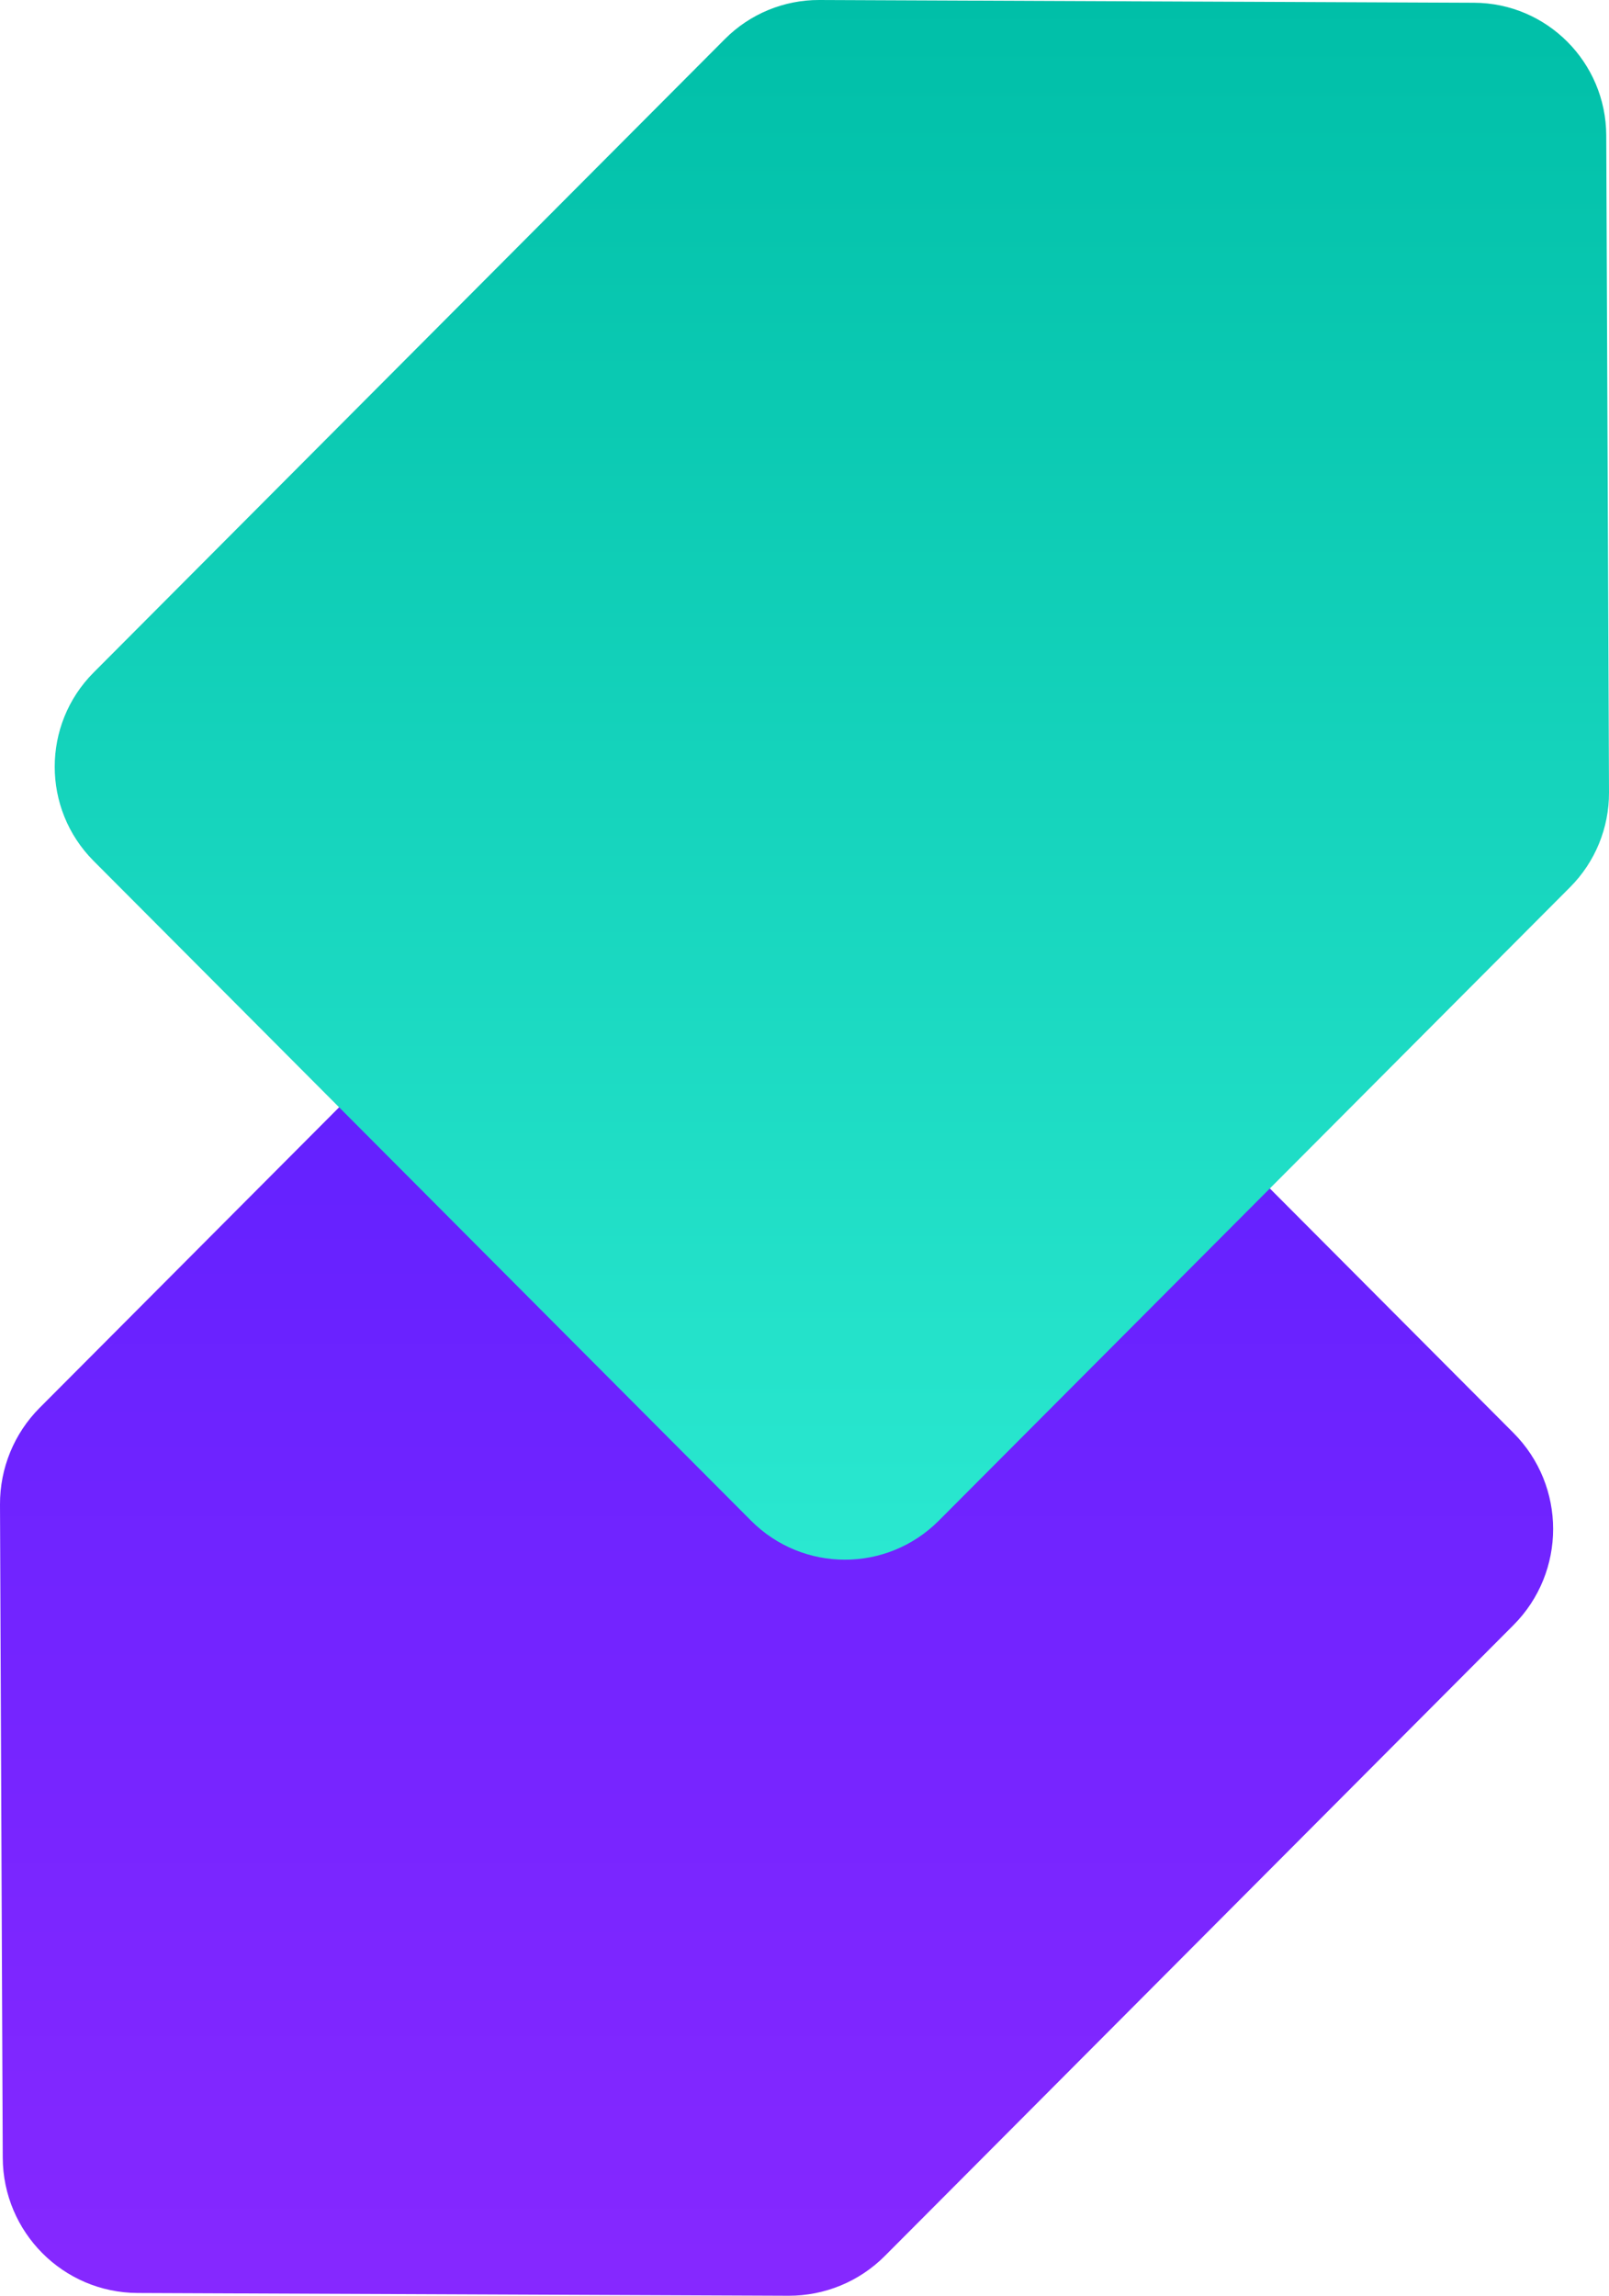 <?xml version="1.0" encoding="UTF-8"?><svg id="uuid-96379701-07ca-4267-a021-98e599c13d6d" xmlns="http://www.w3.org/2000/svg" xmlns:xlink="http://www.w3.org/1999/xlink" viewBox="0 0 357.63 510.21"><defs><linearGradient id="uuid-72c4b0dc-59ab-4b2a-b887-ea243e9c3173" x1="172.61" y1="348.38" x2="172.61" y2="2" gradientTransform="translate(0 512.21) scale(1 -1)" gradientUnits="userSpaceOnUse"><stop offset="0" stop-color="#591fff"/><stop offset="1" stop-color="#8628ff"/></linearGradient><linearGradient id="uuid-da2d39c1-219f-46eb-a026-2f0d113401bf" x1="184.89" y1="512.21" x2="184.89" y2="165.58" gradientTransform="translate(0 512.21) scale(1 -1)" gradientUnits="userSpaceOnUse"><stop offset="0" stop-color="#00bfa8"/><stop offset="1" stop-color="#2ae8d0"/></linearGradient></defs><path d="M175.27,510.21c8.02.03,15.73-3.15,21.4-8.84l139.73-140.21c11.75-11.79,11.75-30.91,0-42.7l-145.3-145.79c-11.75-11.79-30.8-11.79-42.56,0L8.81,312.88C3.14,318.57-.03,326.3,0,334.35l.61,145.18c.07,16.58,13.44,30,29.97,30.07l144.69.61Z" style="fill:url(#uuid-72c4b0dc-59ab-4b2a-b887-ea243e9c3173);"/><path d="M182.11,0c-7.87-.03-15.42,3.09-20.98,8.67L20.8,149.47c-11.52,11.56-11.52,30.3,0,41.86l146.14,146.63c11.52,11.56,30.2,11.56,41.72,0l140.33-140.8c5.56-5.58,8.67-13.16,8.64-21.05l-.61-146.02c-.07-16.25-13.18-29.41-29.38-29.48L182.11,0Z" style="fill:url(#uuid-da2d39c1-219f-46eb-a026-2f0d113401bf);"/></svg>